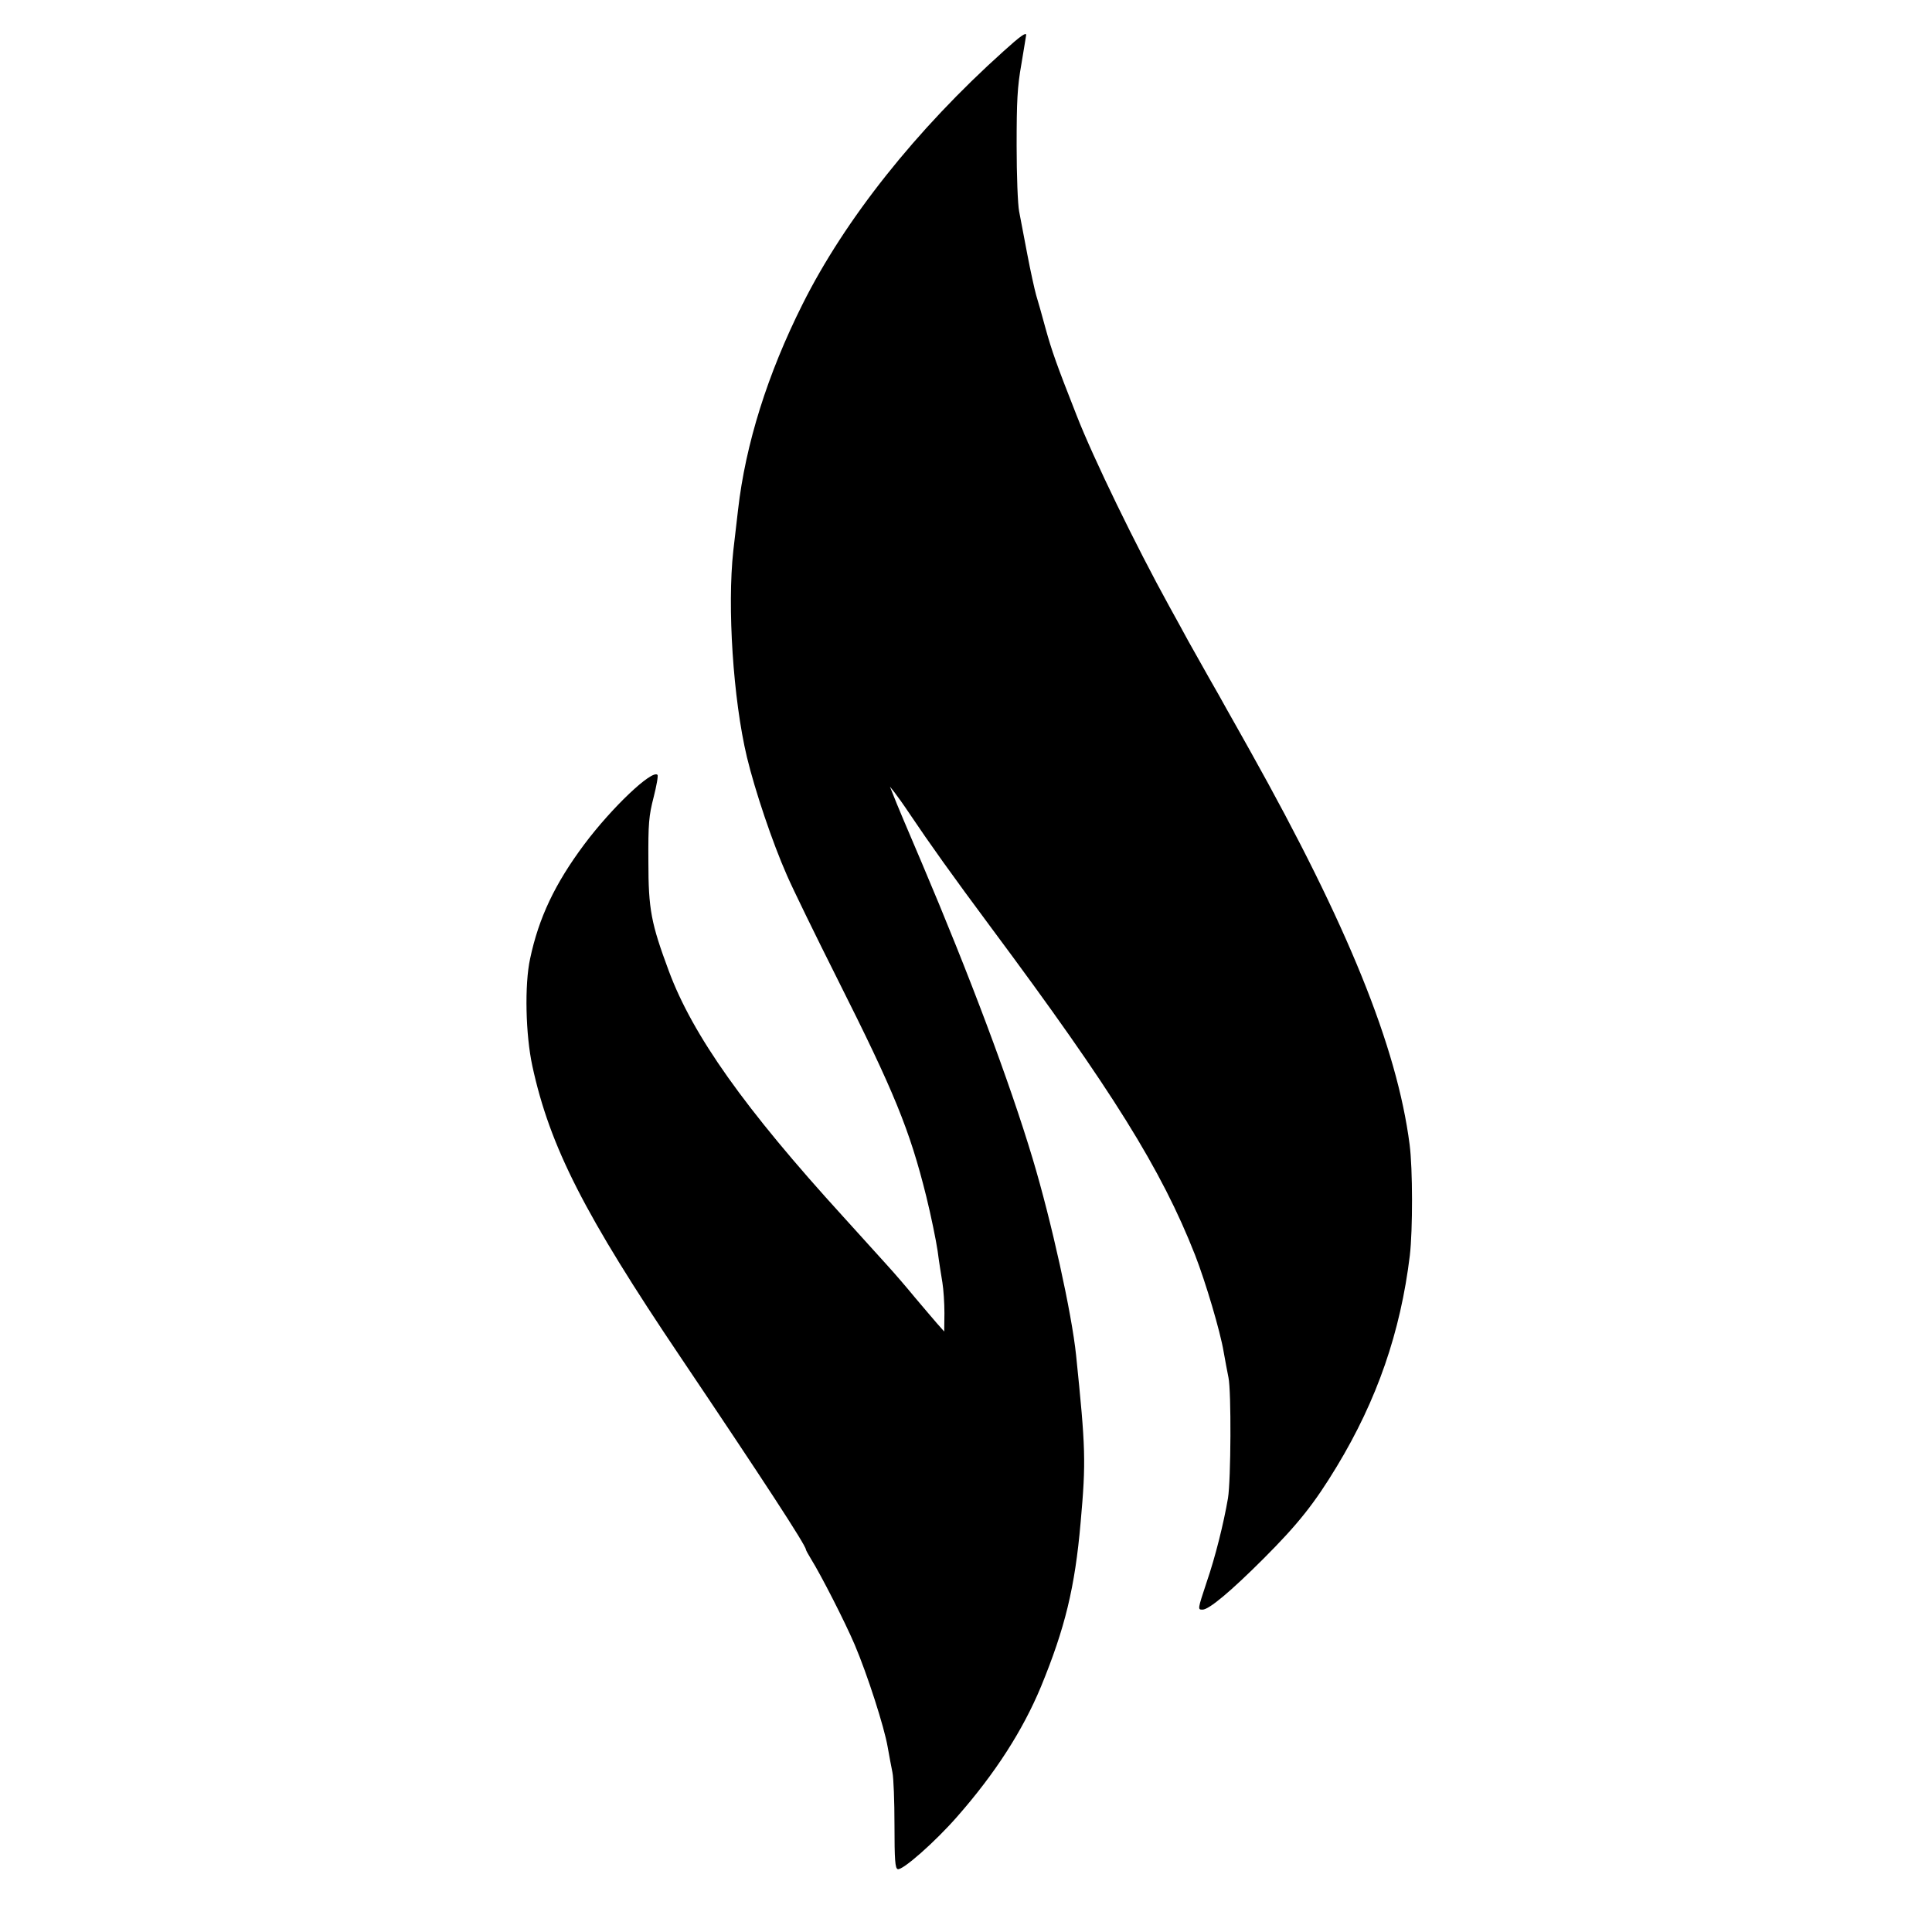 <?xml version="1.0" standalone="no"?>
<!DOCTYPE svg PUBLIC "-//W3C//DTD SVG 20010904//EN"
 "http://www.w3.org/TR/2001/REC-SVG-20010904/DTD/svg10.dtd">
<svg version="1.0" xmlns="http://www.w3.org/2000/svg"
 width="851pt" height="851pt" viewBox="0 0 851 851"
 preserveAspectRatio="xMidYMid meet">
<g transform="translate(0,851) scale(0.1,-0.1)"
fill="#000000" stroke="none">
<path d="M4420 8284 c-384 -345 -698 -740 -885 -1114 -154 -307 -251 -616
-284 -905 -6 -49 -15 -131 -21 -181 -27 -246 -1 -653 60 -909 36 -149 112
-375 176 -520 26 -60 127 -267 224 -460 248 -493 317 -661 390 -955 21 -85 43
-193 50 -240 6 -47 16 -109 21 -139 5 -30 9 -91 9 -135 l-1 -81 -32 36 c-17
20 -61 71 -97 114 -36 44 -92 109 -125 145 -33 36 -119 131 -191 211 -434 476
-663 799 -768 1082 -78 210 -90 271 -90 482 -1 168 2 201 23 283 13 51 21 96
17 99 -24 24 -202 -145 -323 -307 -129 -173 -200 -323 -238 -503 -25 -114 -20
-335 10 -473 77 -355 230 -655 654 -1284 360 -535 551 -827 551 -846 0 -2 10
-21 23 -42 43 -69 149 -276 192 -377 56 -132 130 -362 145 -450 7 -38 16 -89
21 -112 5 -23 9 -127 9 -231 0 -156 3 -191 14 -195 20 -8 166 121 262 231 168
191 289 380 369 572 106 258 150 437 175 725 24 268 22 326 -20 735 -19 185
-109 592 -191 865 -102 340 -278 808 -489 1305 -60 140 -116 273 -124 295
l-16 40 20 -25 c11 -14 41 -56 67 -95 88 -131 187 -270 358 -500 535 -719 751
-1066 899 -1443 46 -118 111 -336 126 -427 7 -38 16 -89 21 -112 13 -59 11
-452 -2 -532 -19 -111 -56 -260 -94 -370 -40 -121 -40 -121 -18 -121 28 0 123
79 269 225 152 152 224 243 322 405 178 294 281 593 322 930 13 112 13 382 -1
489 -56 432 -273 966 -701 1731 -42 74 -88 158 -104 185 -15 28 -51 91 -79
140 -28 50 -69 122 -90 160 -21 39 -59 108 -85 155 -145 263 -334 651 -408
841 -89 226 -109 283 -137 384 -15 55 -33 120 -41 145 -7 25 -25 106 -39 180
-14 74 -30 159 -36 189 -6 31 -11 157 -11 290 0 195 3 258 21 359 11 68 21
125 21 128 0 13 -25 -4 -100 -72z"/>
</g>
</svg>
